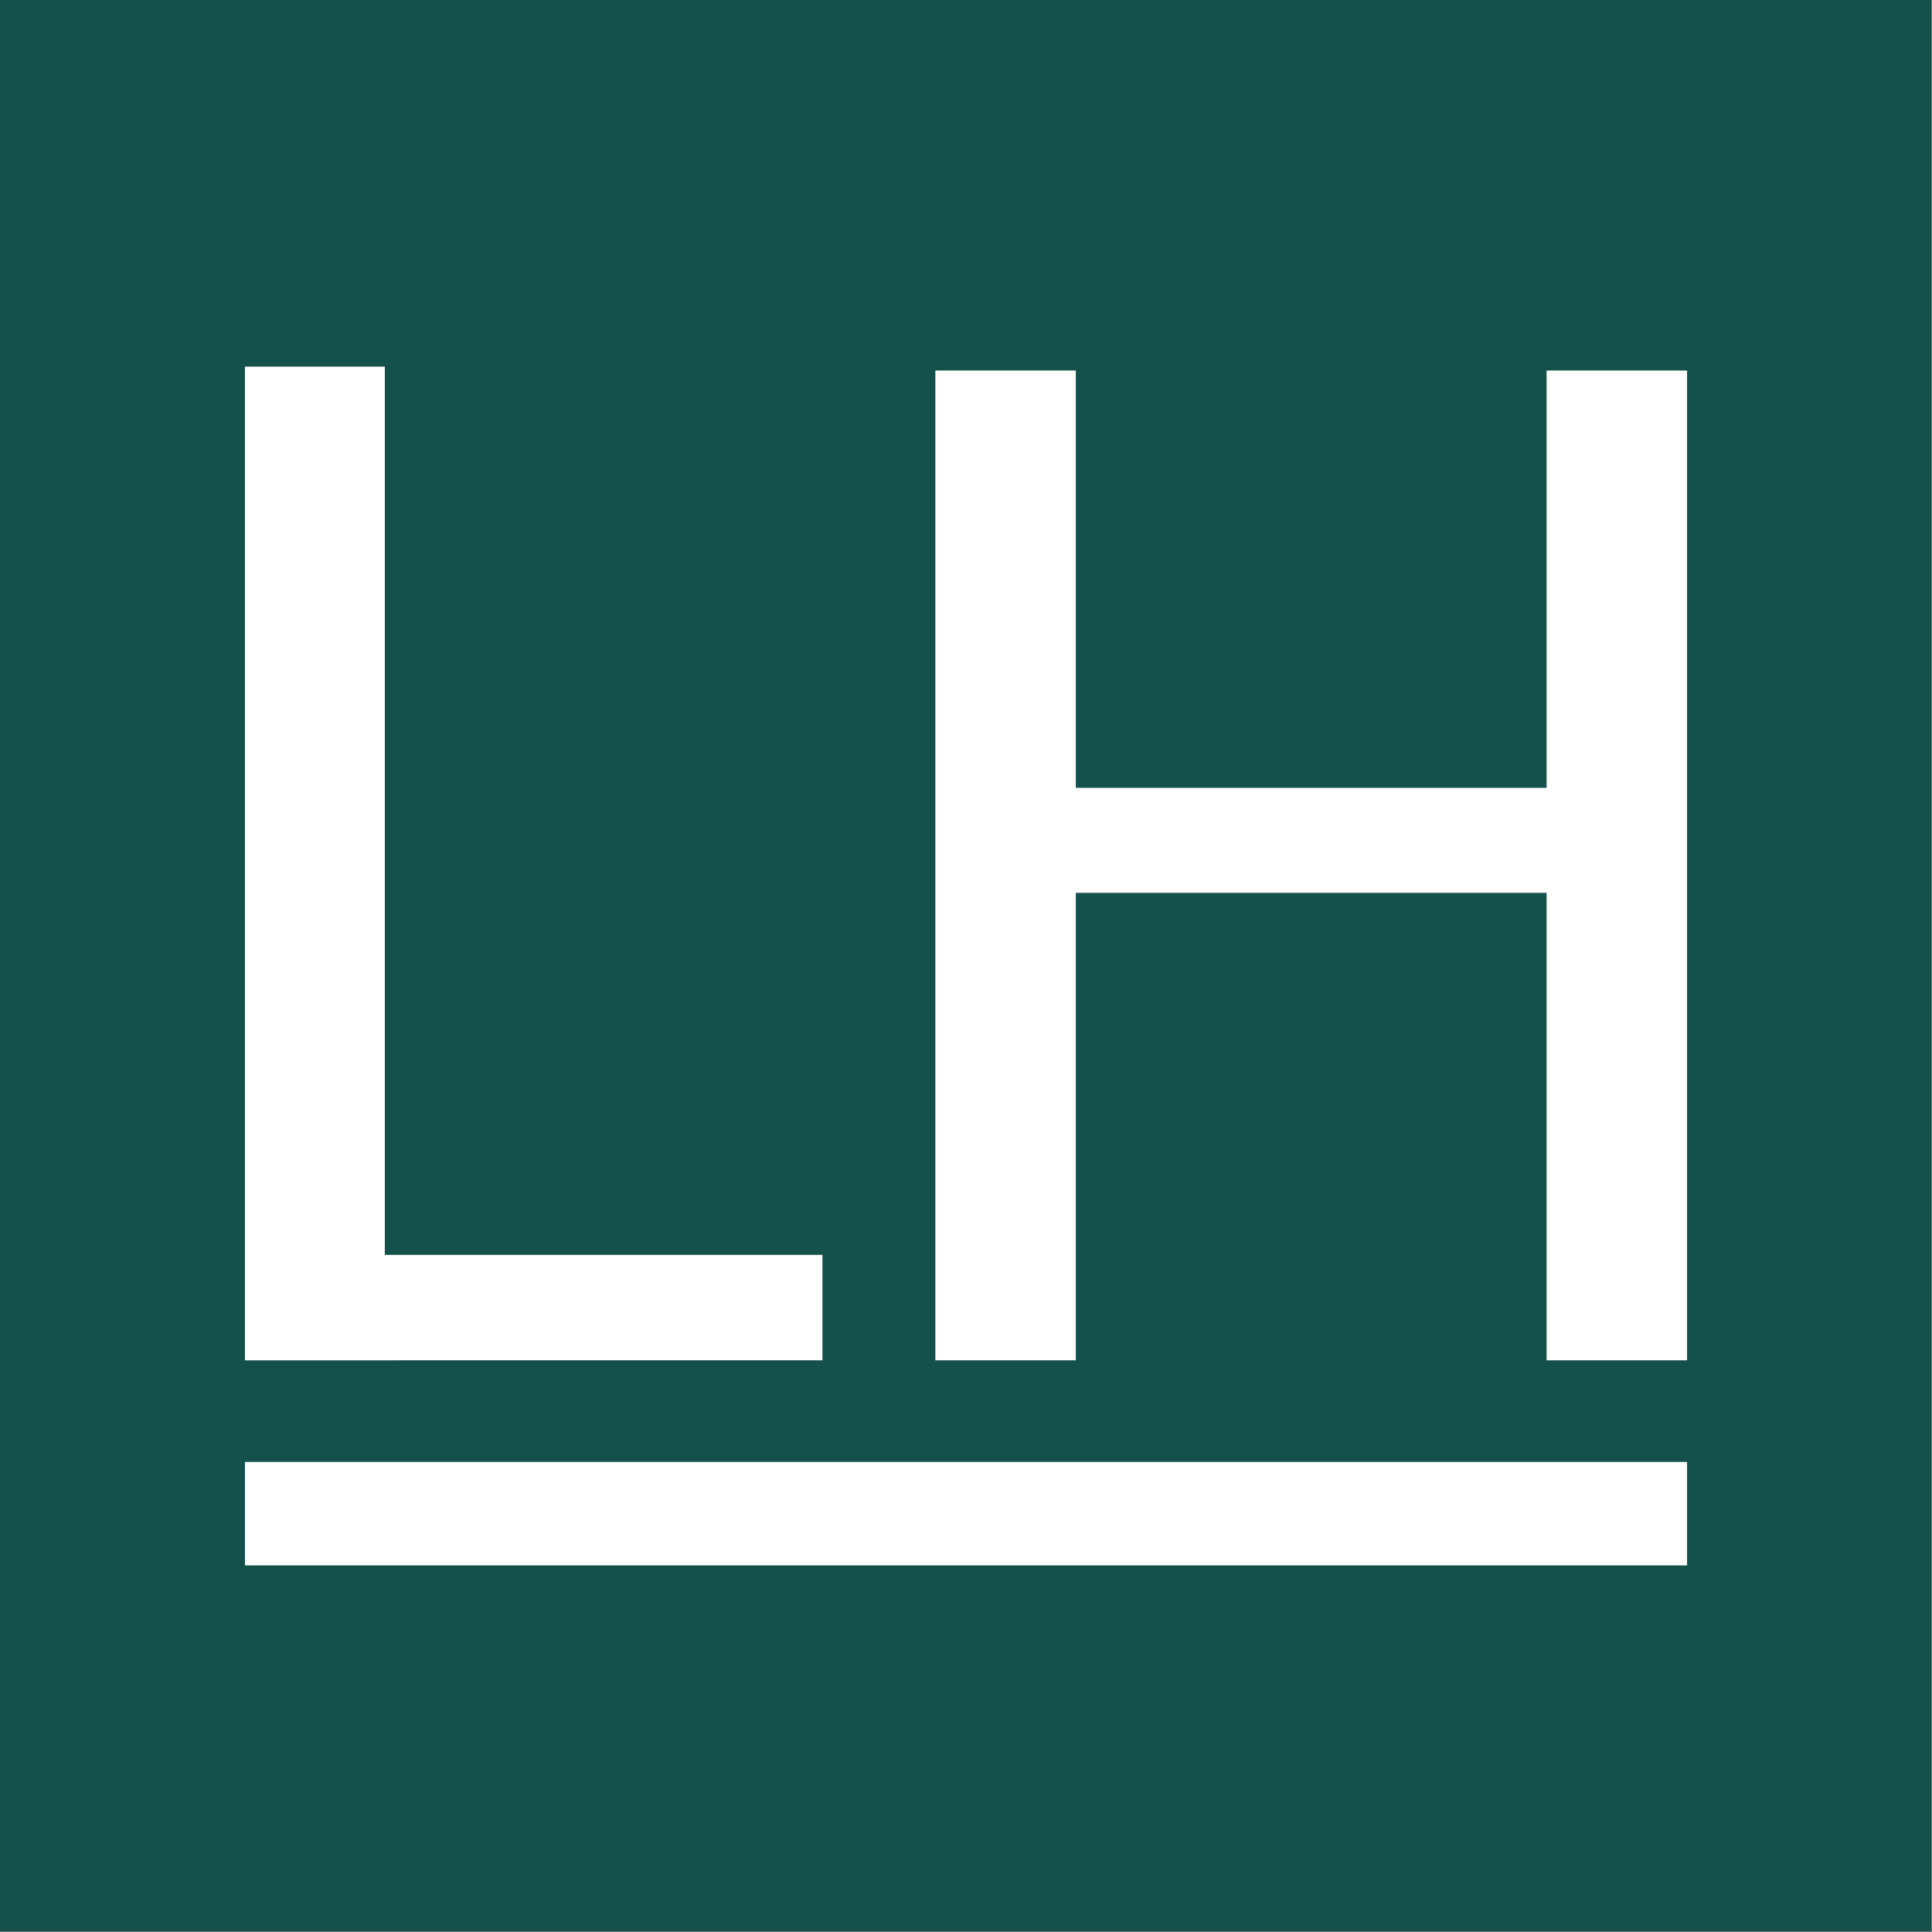 <svg xmlns="http://www.w3.org/2000/svg" id="Laag_1" viewBox="0 0 1500 1500"><rect x="0" y="0" width="1500" height="1500" fill="#808080" stroke="none"/><defs><style>      .st0 {        fill: #fff;      }      .st1 {        fill: #14514b;      }    </style></defs><rect class="st1" width="1499.44" height="1499.44"></rect><g><g><path class="st0" d="M190.18,1056.14V284.64h108.6v689.66h339.76v81.84H190.18Z"></path><path class="st0" d="M726.21,1056.14V287.68h109.04v324h365.53v-324h109.04v768.46h-109.04v-362.94h-365.53v362.94h-109.04Z"></path></g><rect class="st0" x="709.84" y="615.38" width="80.33" height="1119.63" transform="translate(1925.2 425.2) rotate(90)"></rect></g></svg>